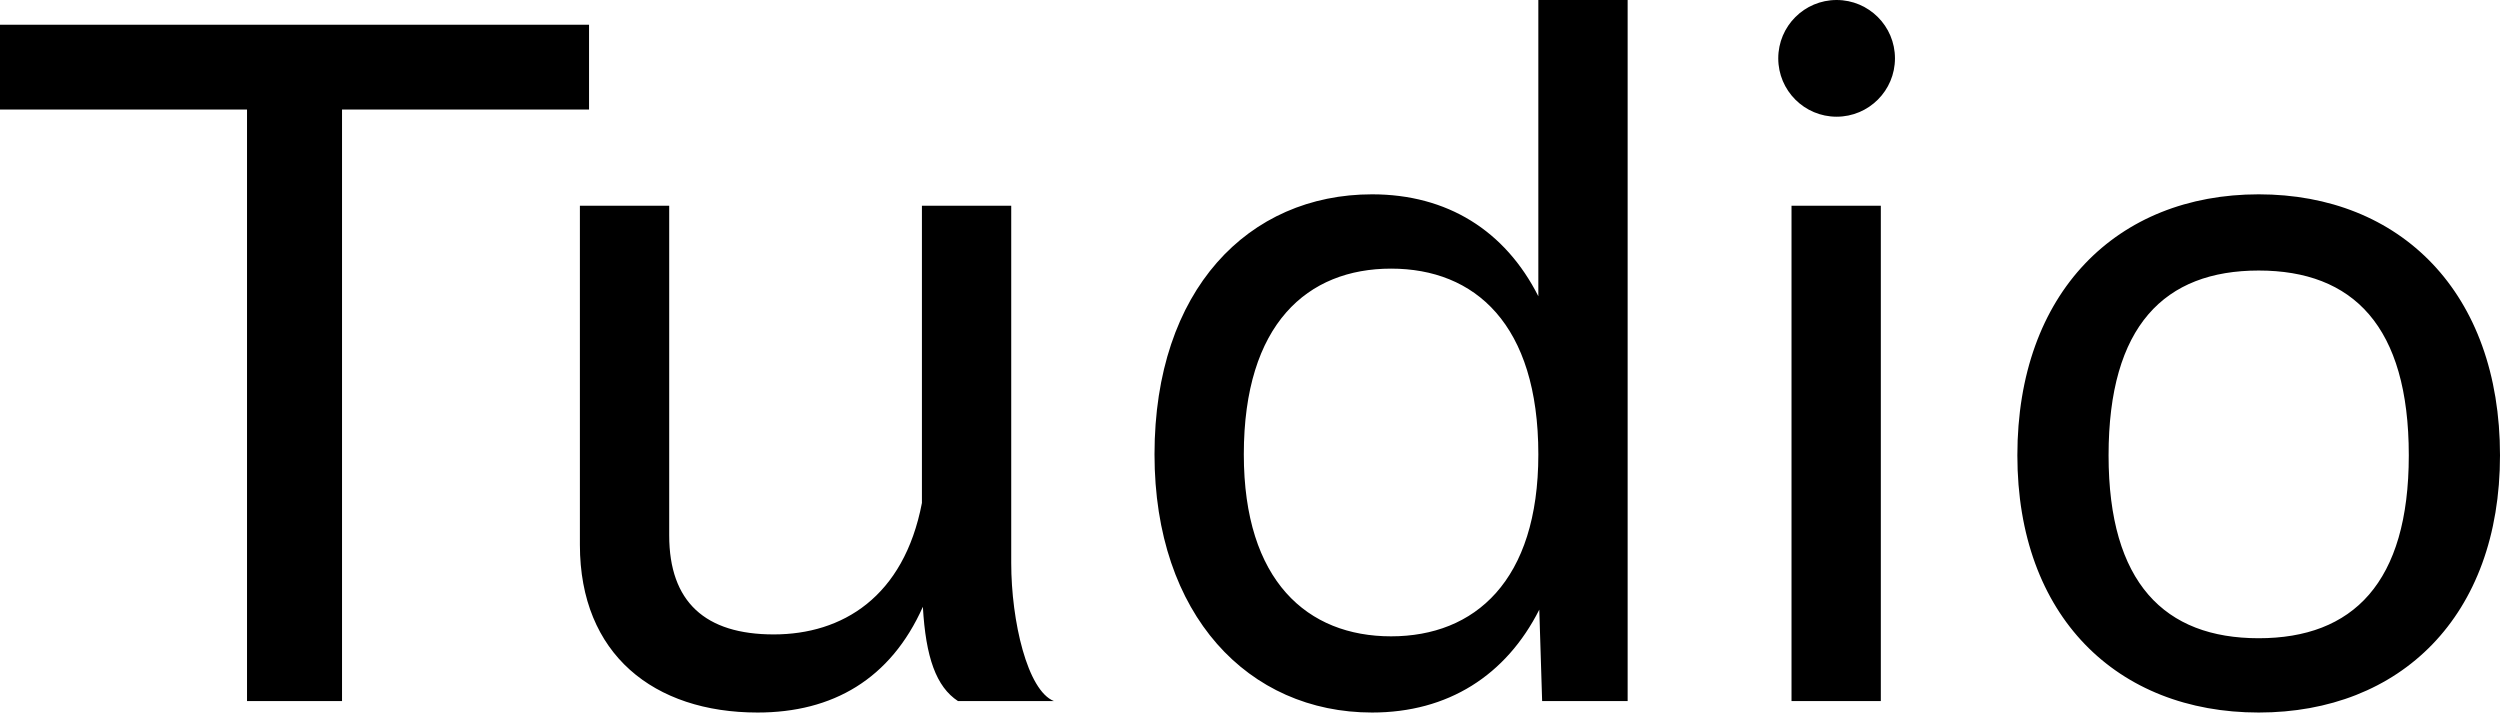 <?xml version="1.0" encoding="UTF-8" standalone="no"?>
<!DOCTYPE svg PUBLIC "-//W3C//DTD SVG 1.1//EN" "http://www.w3.org/Graphics/SVG/1.1/DTD/svg11.dtd">
<svg width="100%" height="100%" viewBox="0 0 407 116" version="1.1" xmlns="http://www.w3.org/2000/svg" xmlns:xlink="http://www.w3.org/1999/xlink" xml:space="preserve" xmlns:serif="http://www.serif.com/" style="fill-rule:evenodd;clip-rule:evenodd;stroke-linejoin:round;stroke-miterlimit:2;">
    <g transform="matrix(1,0,0,1,-50,-50)">
        <g transform="matrix(1,0,0,1,50,50)">
            <path d="M250.596,99.251C245.183,109.952 235.748,116 223.374,116C203.267,116 187.954,100.182 187.954,73.973C187.954,47.144 203.267,31.636 223.374,31.636C235.593,31.636 245.028,37.529 250.441,48.23L250.441,0L264.98,0L264.98,114.139L251.06,114.139L250.596,99.251ZM226.467,43.733C212.856,43.733 202.493,52.727 202.493,73.973C202.493,94.599 212.856,103.594 226.467,103.594C240.078,103.594 250.441,94.599 250.441,73.973C250.441,52.727 240.078,43.733 226.467,43.733ZM40.215,114.139L55.682,114.139L55.682,17.834L95.896,17.834L95.896,4.032L0,4.032L0,17.834L40.215,17.834L40.215,114.139ZM123.331,116C135.55,116 144.985,110.572 150.243,98.786C150.707,107.005 152.409,111.813 155.966,114.139L171.588,114.139C167.257,112.433 164.628,101.112 164.628,91.652L164.628,33.497L150.089,33.497L150.089,81.882C147.15,97.235 137.096,103.283 125.96,103.283C114.824,103.283 108.946,98.011 108.946,87.155L108.946,33.497L94.407,33.497L94.407,88.706C94.407,106.54 106.472,116 123.331,116ZM291.659,114.139L306.198,114.139L306.198,33.497L291.659,33.497L291.659,114.139ZM407,74.128C407,100.337 390.76,116 367.714,116C344.667,116 328.427,100.337 328.427,74.128C328.427,47.61 344.667,31.636 367.714,31.636C390.76,31.636 407,47.61 407,74.128ZM367.714,44.043C352.401,44.043 343.275,53.037 343.275,74.128C343.275,94.909 352.401,103.904 367.714,103.904C383.026,103.904 392.152,94.909 392.152,74.128C392.152,53.037 383.026,44.043 367.714,44.043ZM299,19C304.247,19 308.5,14.747 308.5,9.5C308.5,4.253 304.247,0 299,0C293.753,0 289.5,4.253 289.5,9.5C289.5,14.747 293.753,19 299,19Z"/>
        </g>
    </g>
</svg>

